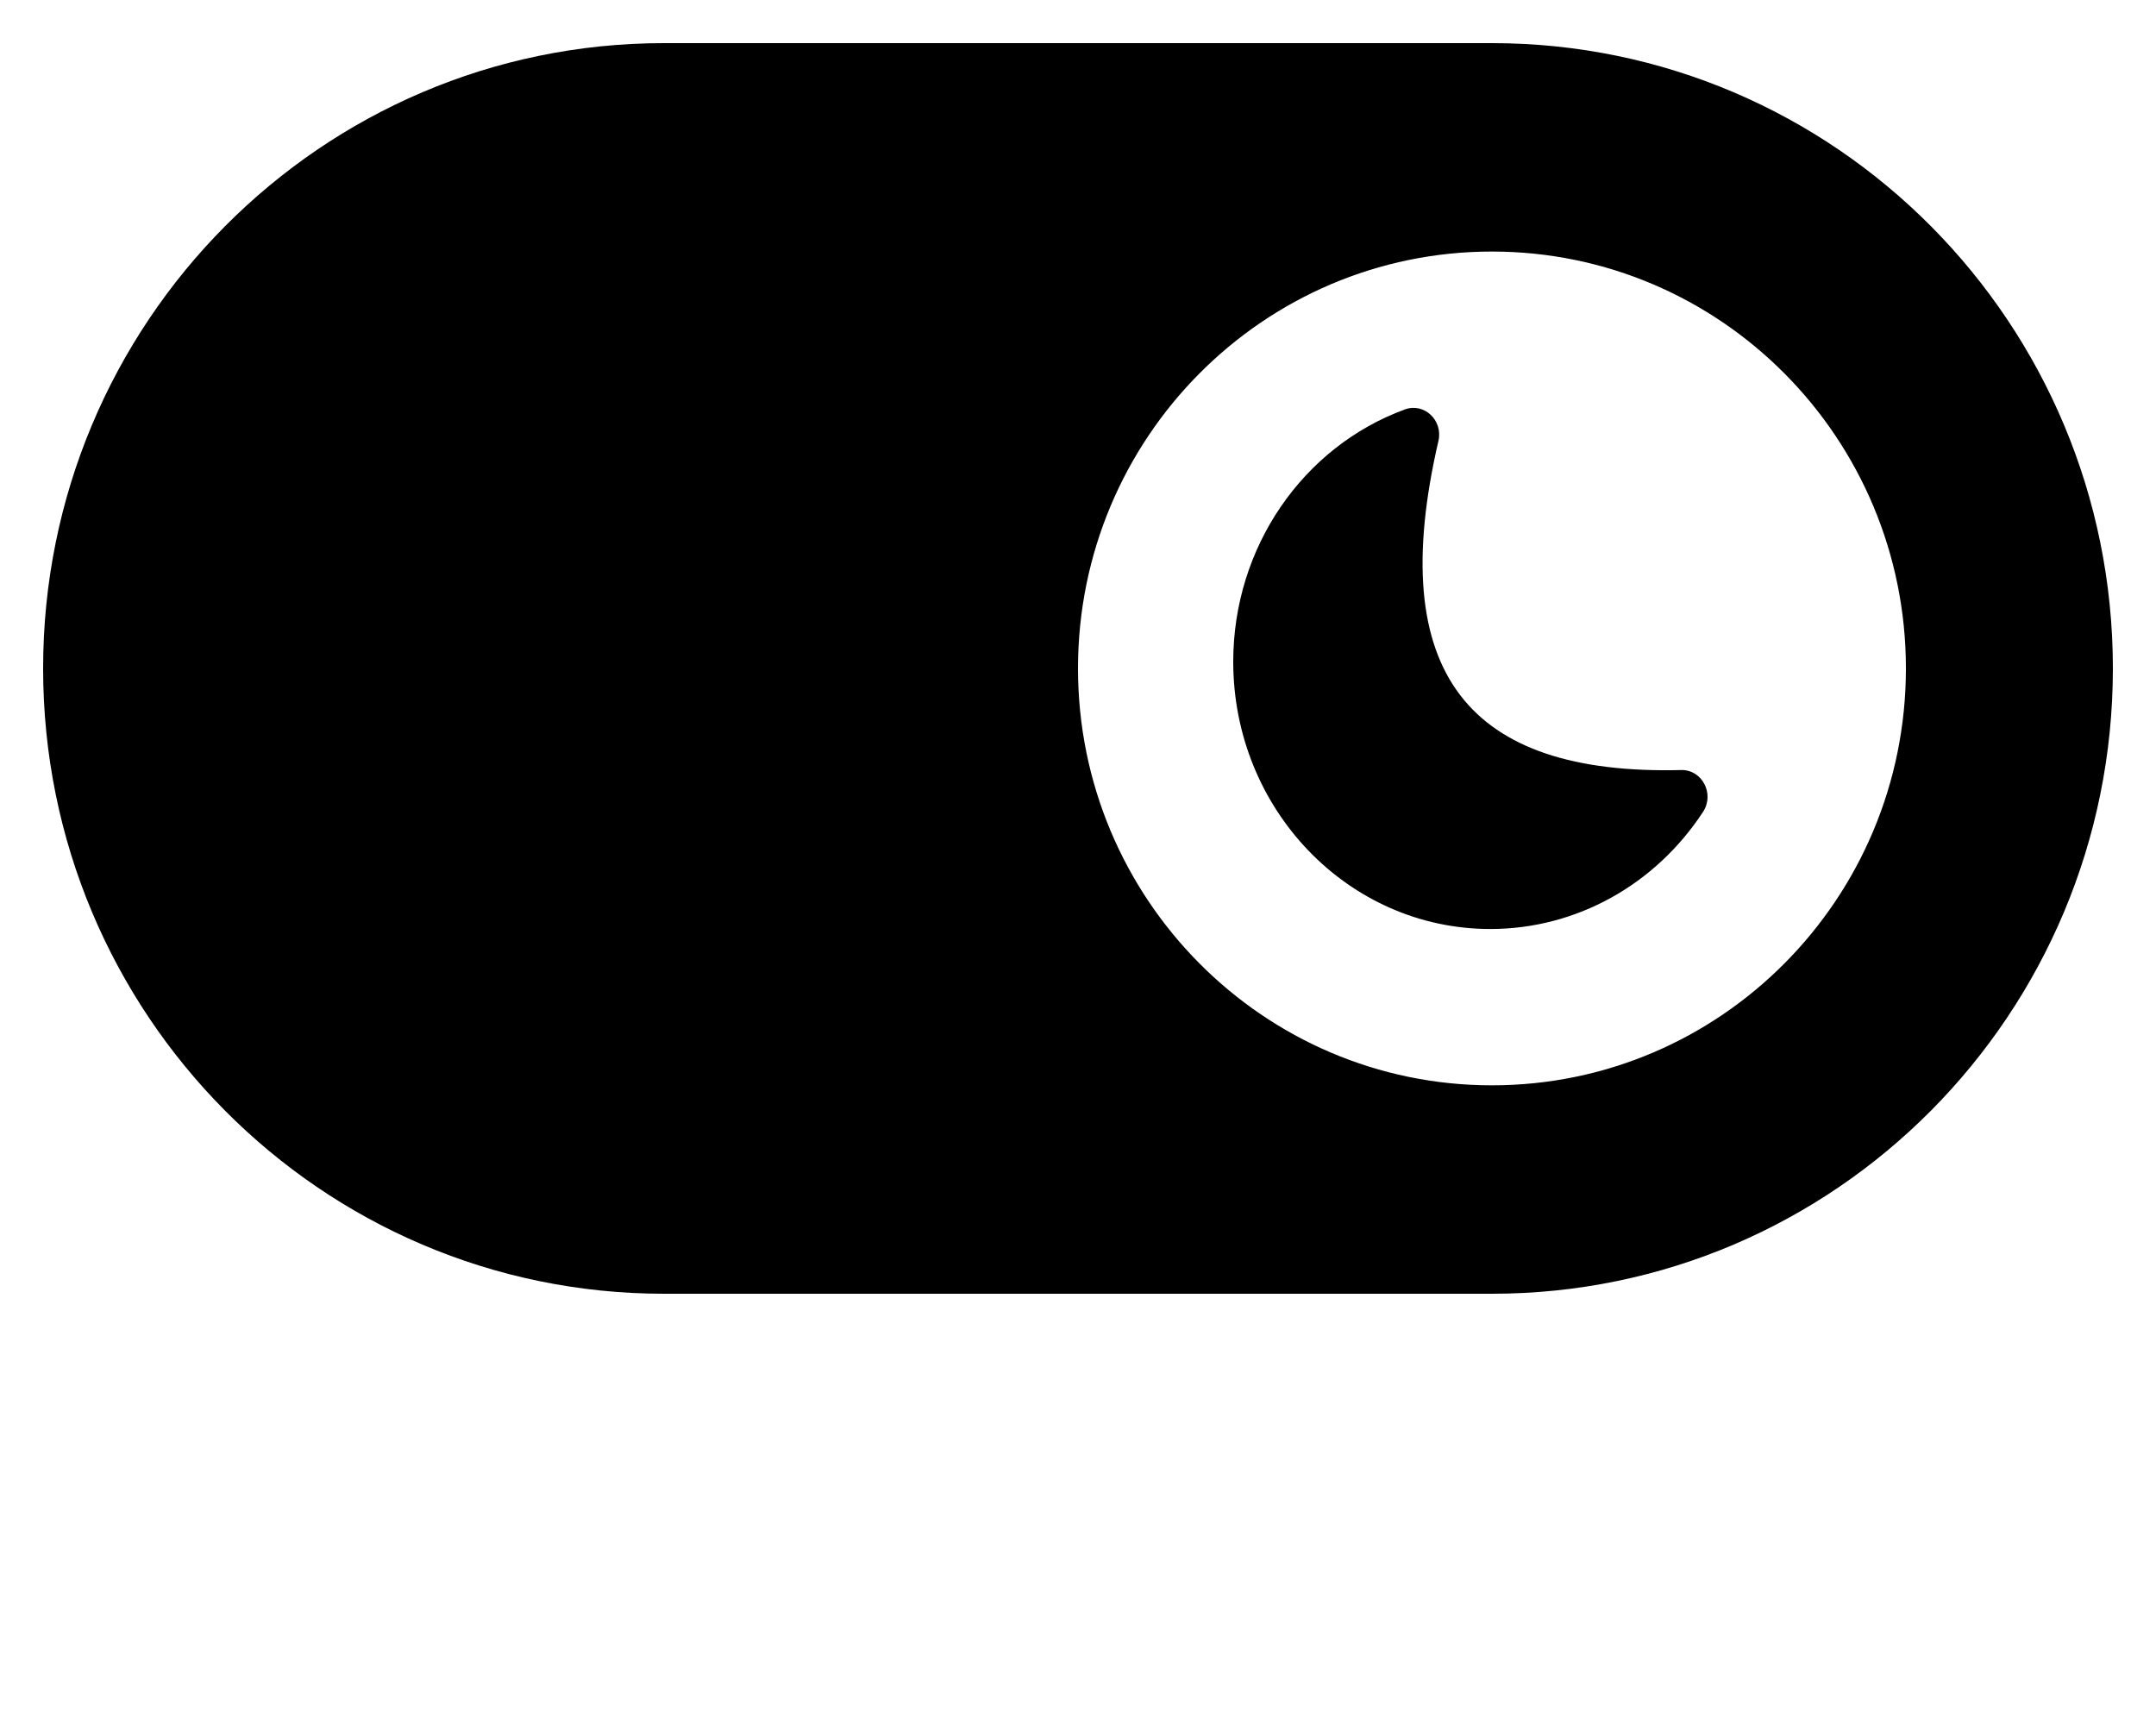 <svg xmlns="http://www.w3.org/2000/svg" width="50" height="40" viewBox="0 0 50 40"><path fill-rule="evenodd" d="M34.6,1 L15.4,1 C7.447,1 1,7.492 1,15.5 C1,23.508 7.447,30 15.4,30 L34.6,30 C42.553,30 49,23.508 49,15.5 C49,7.492 42.553,1 34.6,1 Z M34.6,5.833 C39.902,5.833 44.2,10.161 44.2,15.5 C44.2,20.839 39.902,25.167 34.6,25.167 C29.298,25.167 25,20.839 25,15.5 C25,10.161 29.298,5.833 34.6,5.833 Z M32.581,9.494 C30.215,10.361 28.6,12.692 28.6,15.343 C28.6,18.766 31.269,21.542 34.562,21.542 C36.561,21.542 38.393,20.511 39.496,18.825 C39.769,18.407 39.473,17.844 38.988,17.856 C34.061,17.98 32.108,15.621 33.359,10.224 C33.47,9.747 33.027,9.331 32.581,9.494 Z"></path></svg>